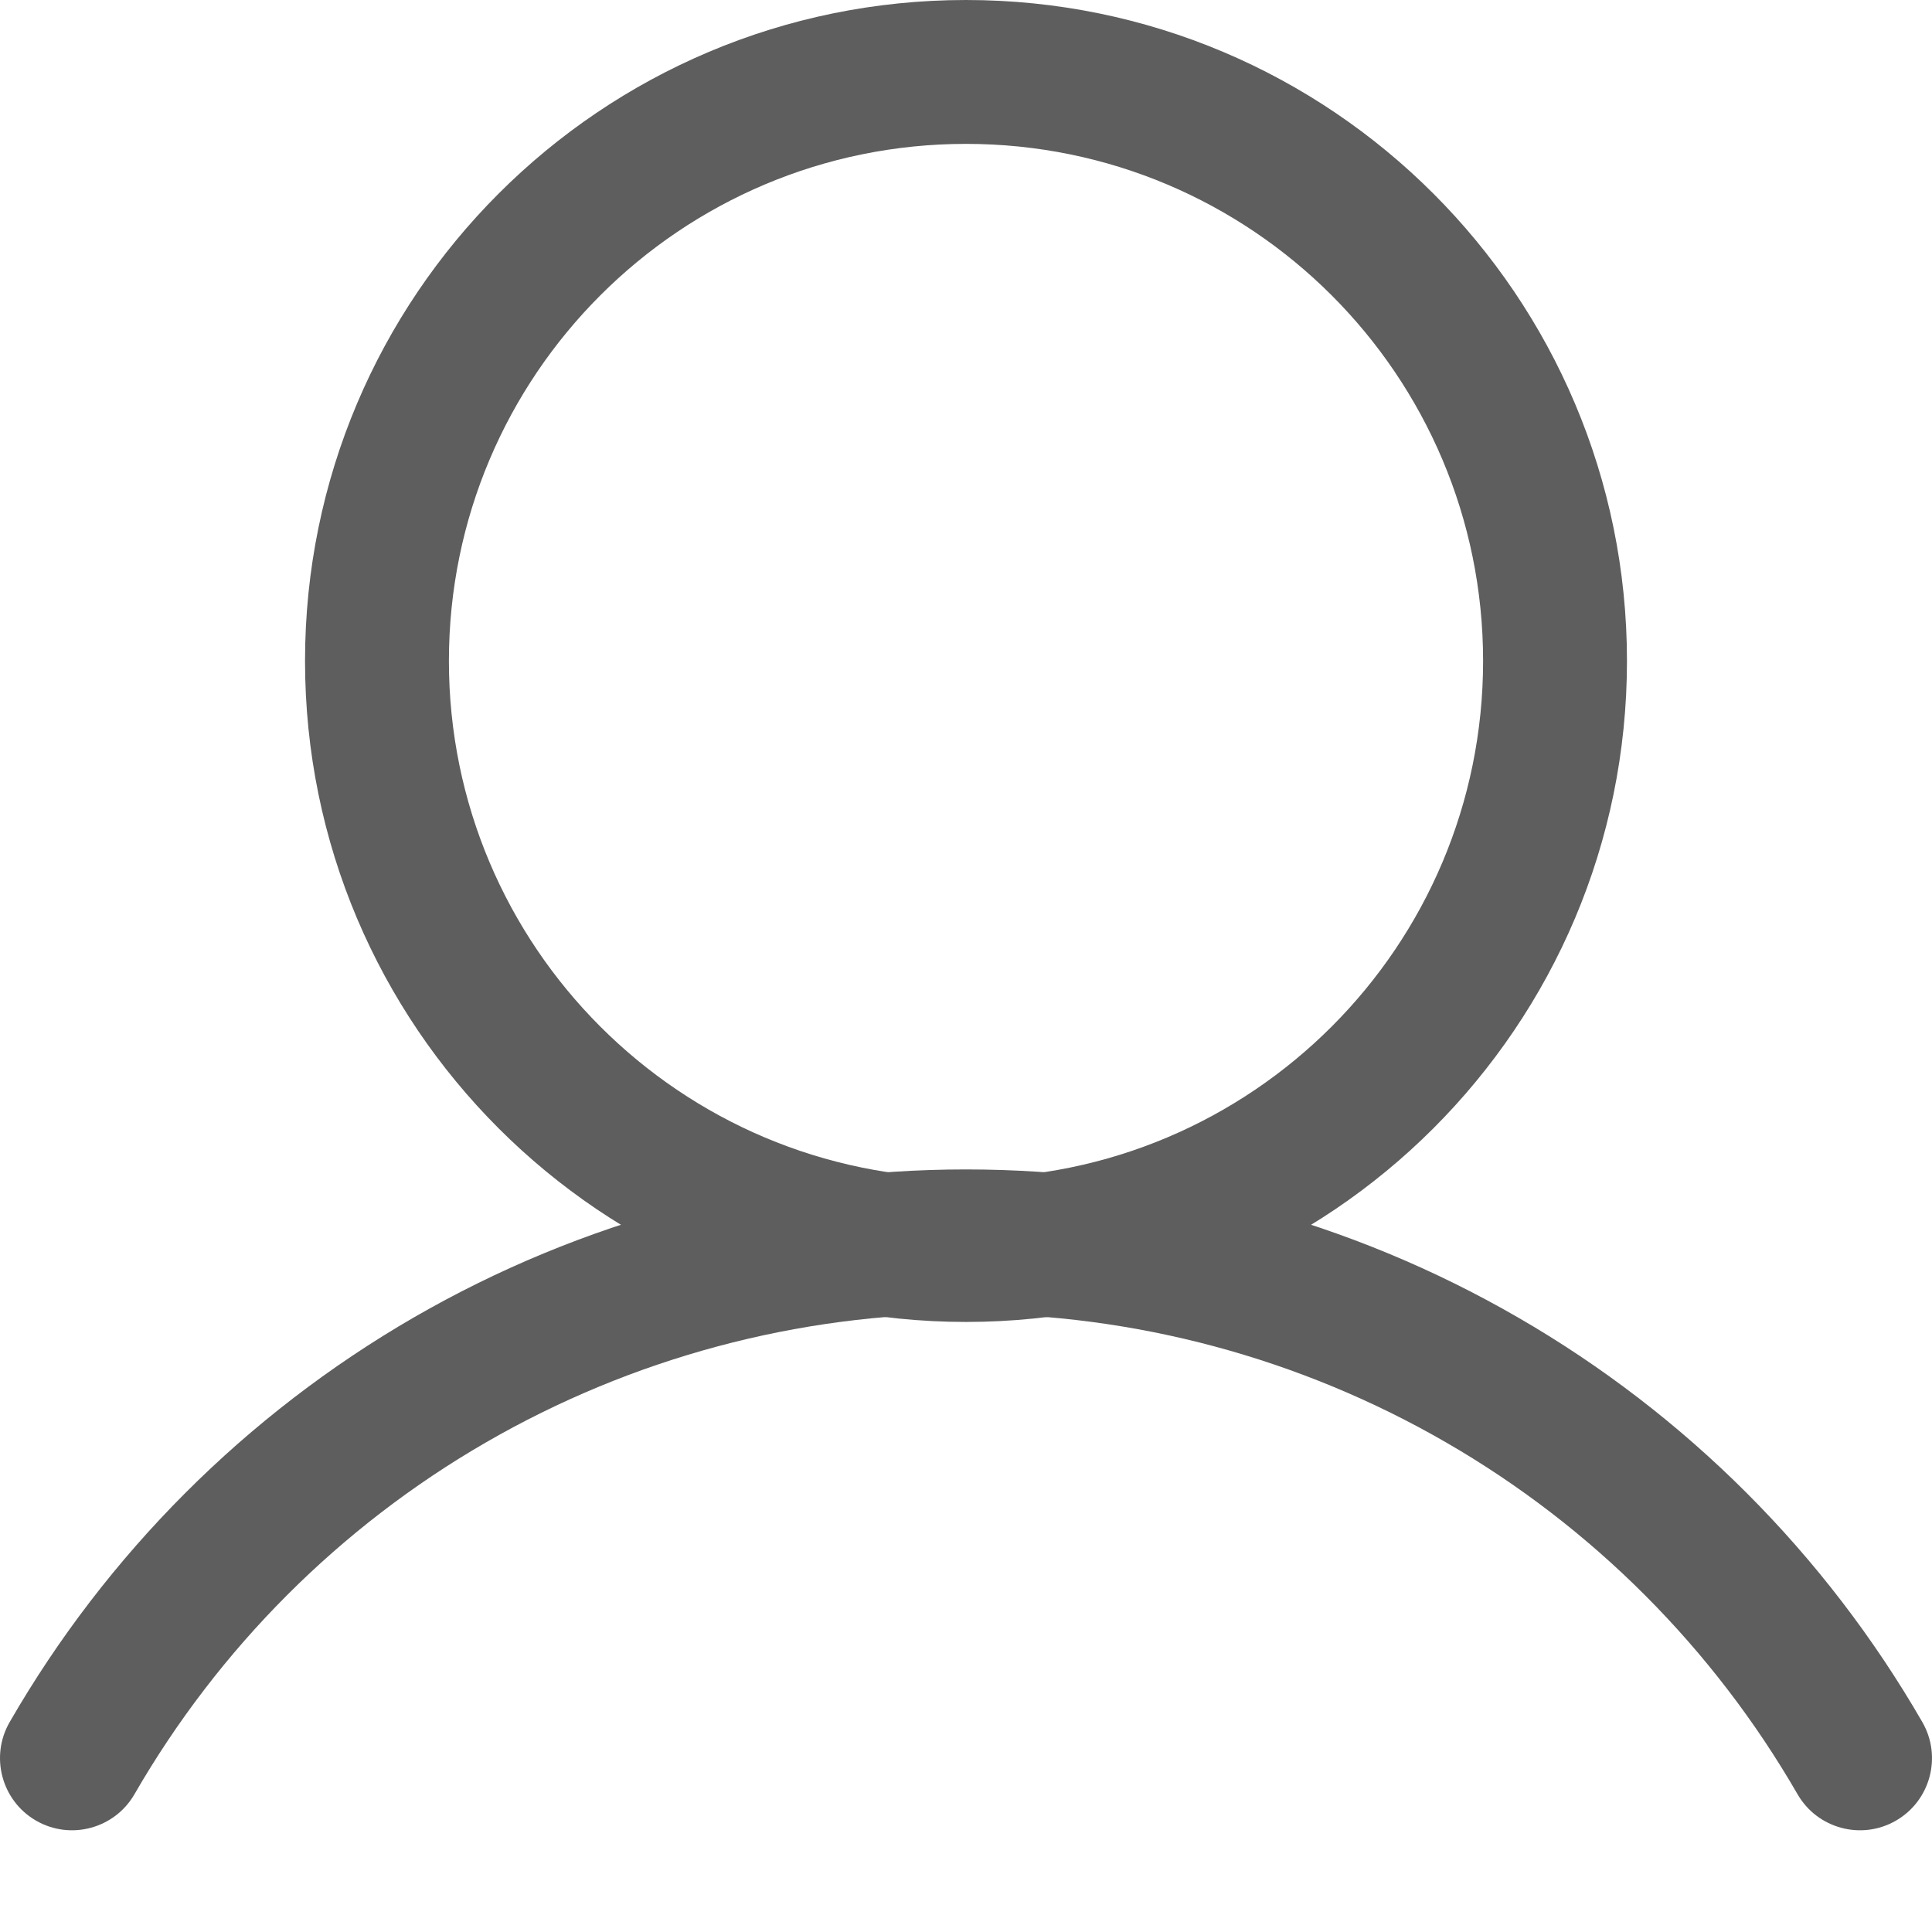 <svg width="17" height="17" viewBox="0 0 17 17" fill="none" xmlns="http://www.w3.org/2000/svg">
<path fill-rule="evenodd" clip-rule="evenodd" d="M8.5 1.266C5.987 1.266 3.95 3.303 3.95 5.816C3.95 8.329 5.987 10.366 8.5 10.366C11.013 10.366 13.05 8.329 13.05 5.816C13.05 3.303 11.013 1.266 8.5 1.266ZM2.684 5.816C2.684 2.604 5.288 0 8.5 0C11.712 0 14.316 2.604 14.316 5.816C14.316 9.028 11.712 11.632 8.5 11.632C5.288 11.632 2.684 9.028 2.684 5.816Z" fill="#5E5E5E"/>
<path fill-rule="evenodd" clip-rule="evenodd" d="M8.5 11.559C7.017 11.559 5.56 11.95 4.276 12.692C2.991 13.434 1.925 14.502 1.183 15.788C1.008 16.091 0.62 16.195 0.317 16.02C0.014 15.845 -0.09 15.456 0.085 15.153C0.938 13.674 2.165 12.446 3.642 11.592C5.119 10.739 6.795 10.29 8.5 10.29C10.206 10.29 11.881 10.739 13.358 11.593C14.835 12.446 16.062 13.674 16.915 15.153C17.09 15.457 16.986 15.845 16.683 16.02C16.38 16.195 15.992 16.091 15.817 15.788C15.075 14.502 14.009 13.434 12.724 12.692C11.44 11.95 9.983 11.559 8.5 11.559Z" fill="#5E5E5E"/>
</svg>
